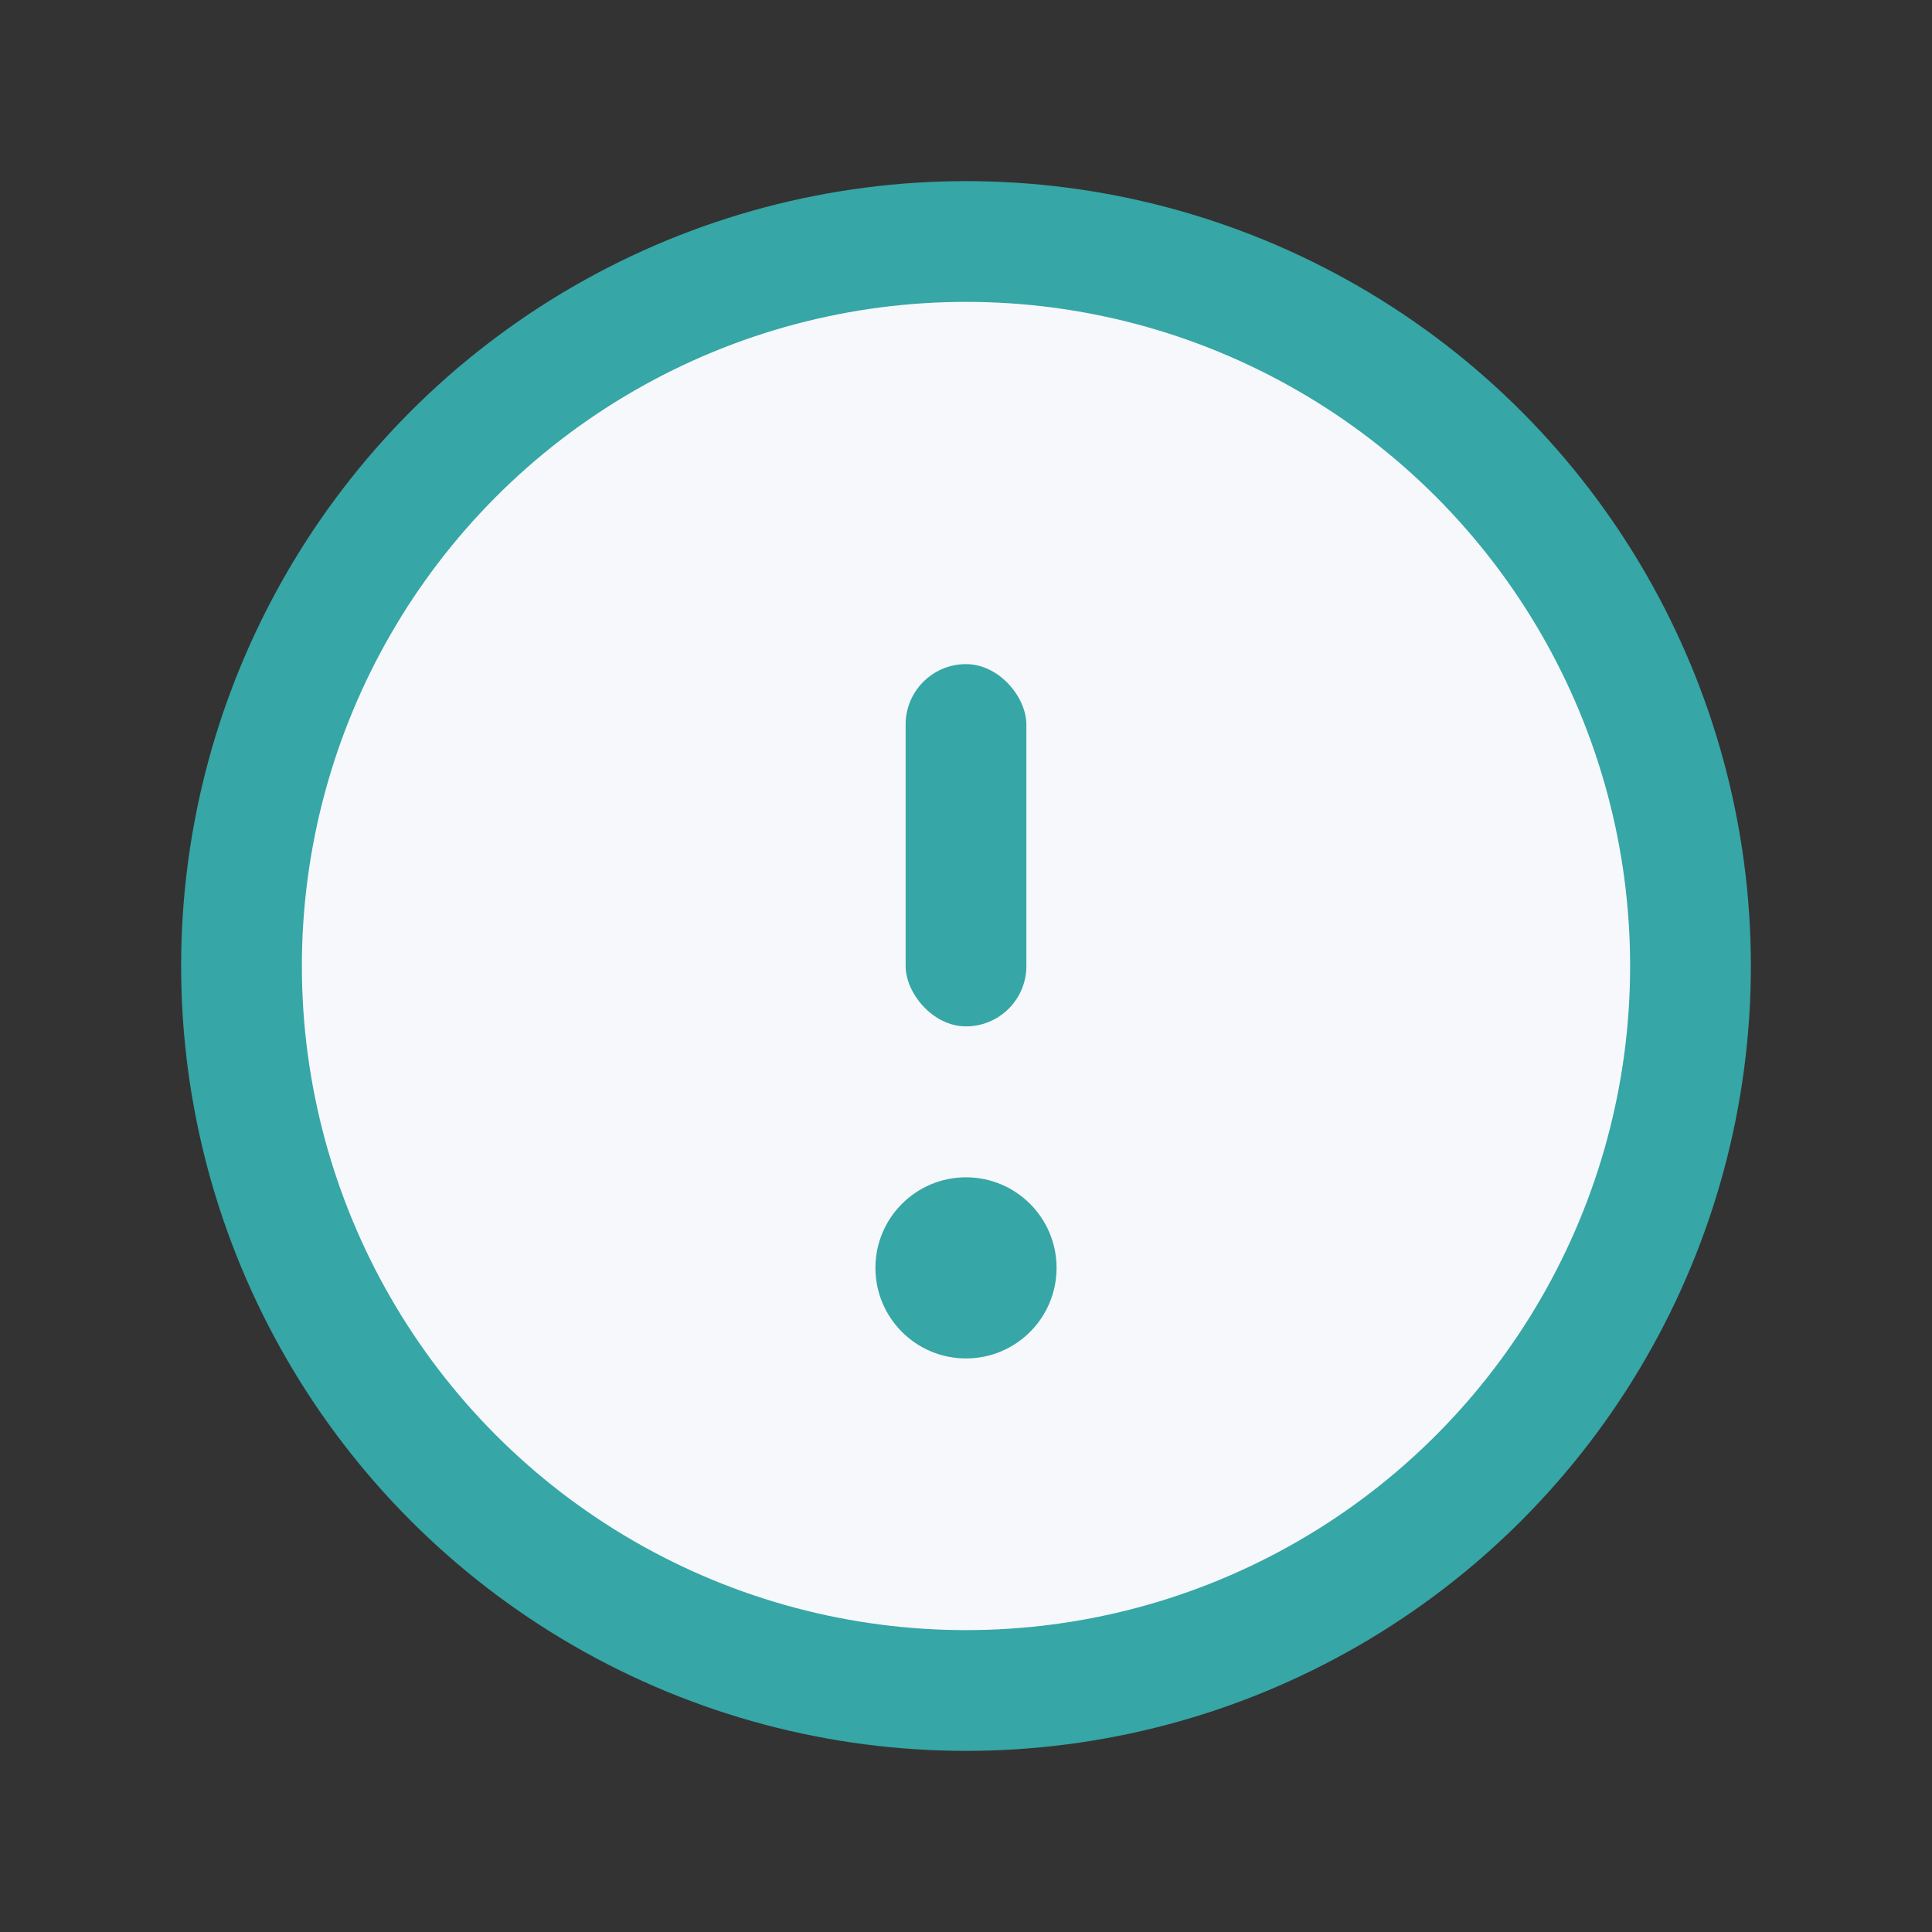 <?xml version="1.0" encoding="UTF-8"?>
<svg xmlns="http://www.w3.org/2000/svg" width="32" height="32" viewBox="0 0 32 32"><rect x="0" y="0" width="32" height="32" fill="#333333" stroke="none"/><circle cx="16" cy="16" r="12" fill="#F6F8FB" stroke="#36A6A6" stroke-width="2"/><rect x="15" y="11" width="2" height="6" rx="1" fill="#36A6A6"/><circle cx="16" cy="21" r="1.5" fill="#36A6A6"/></svg>